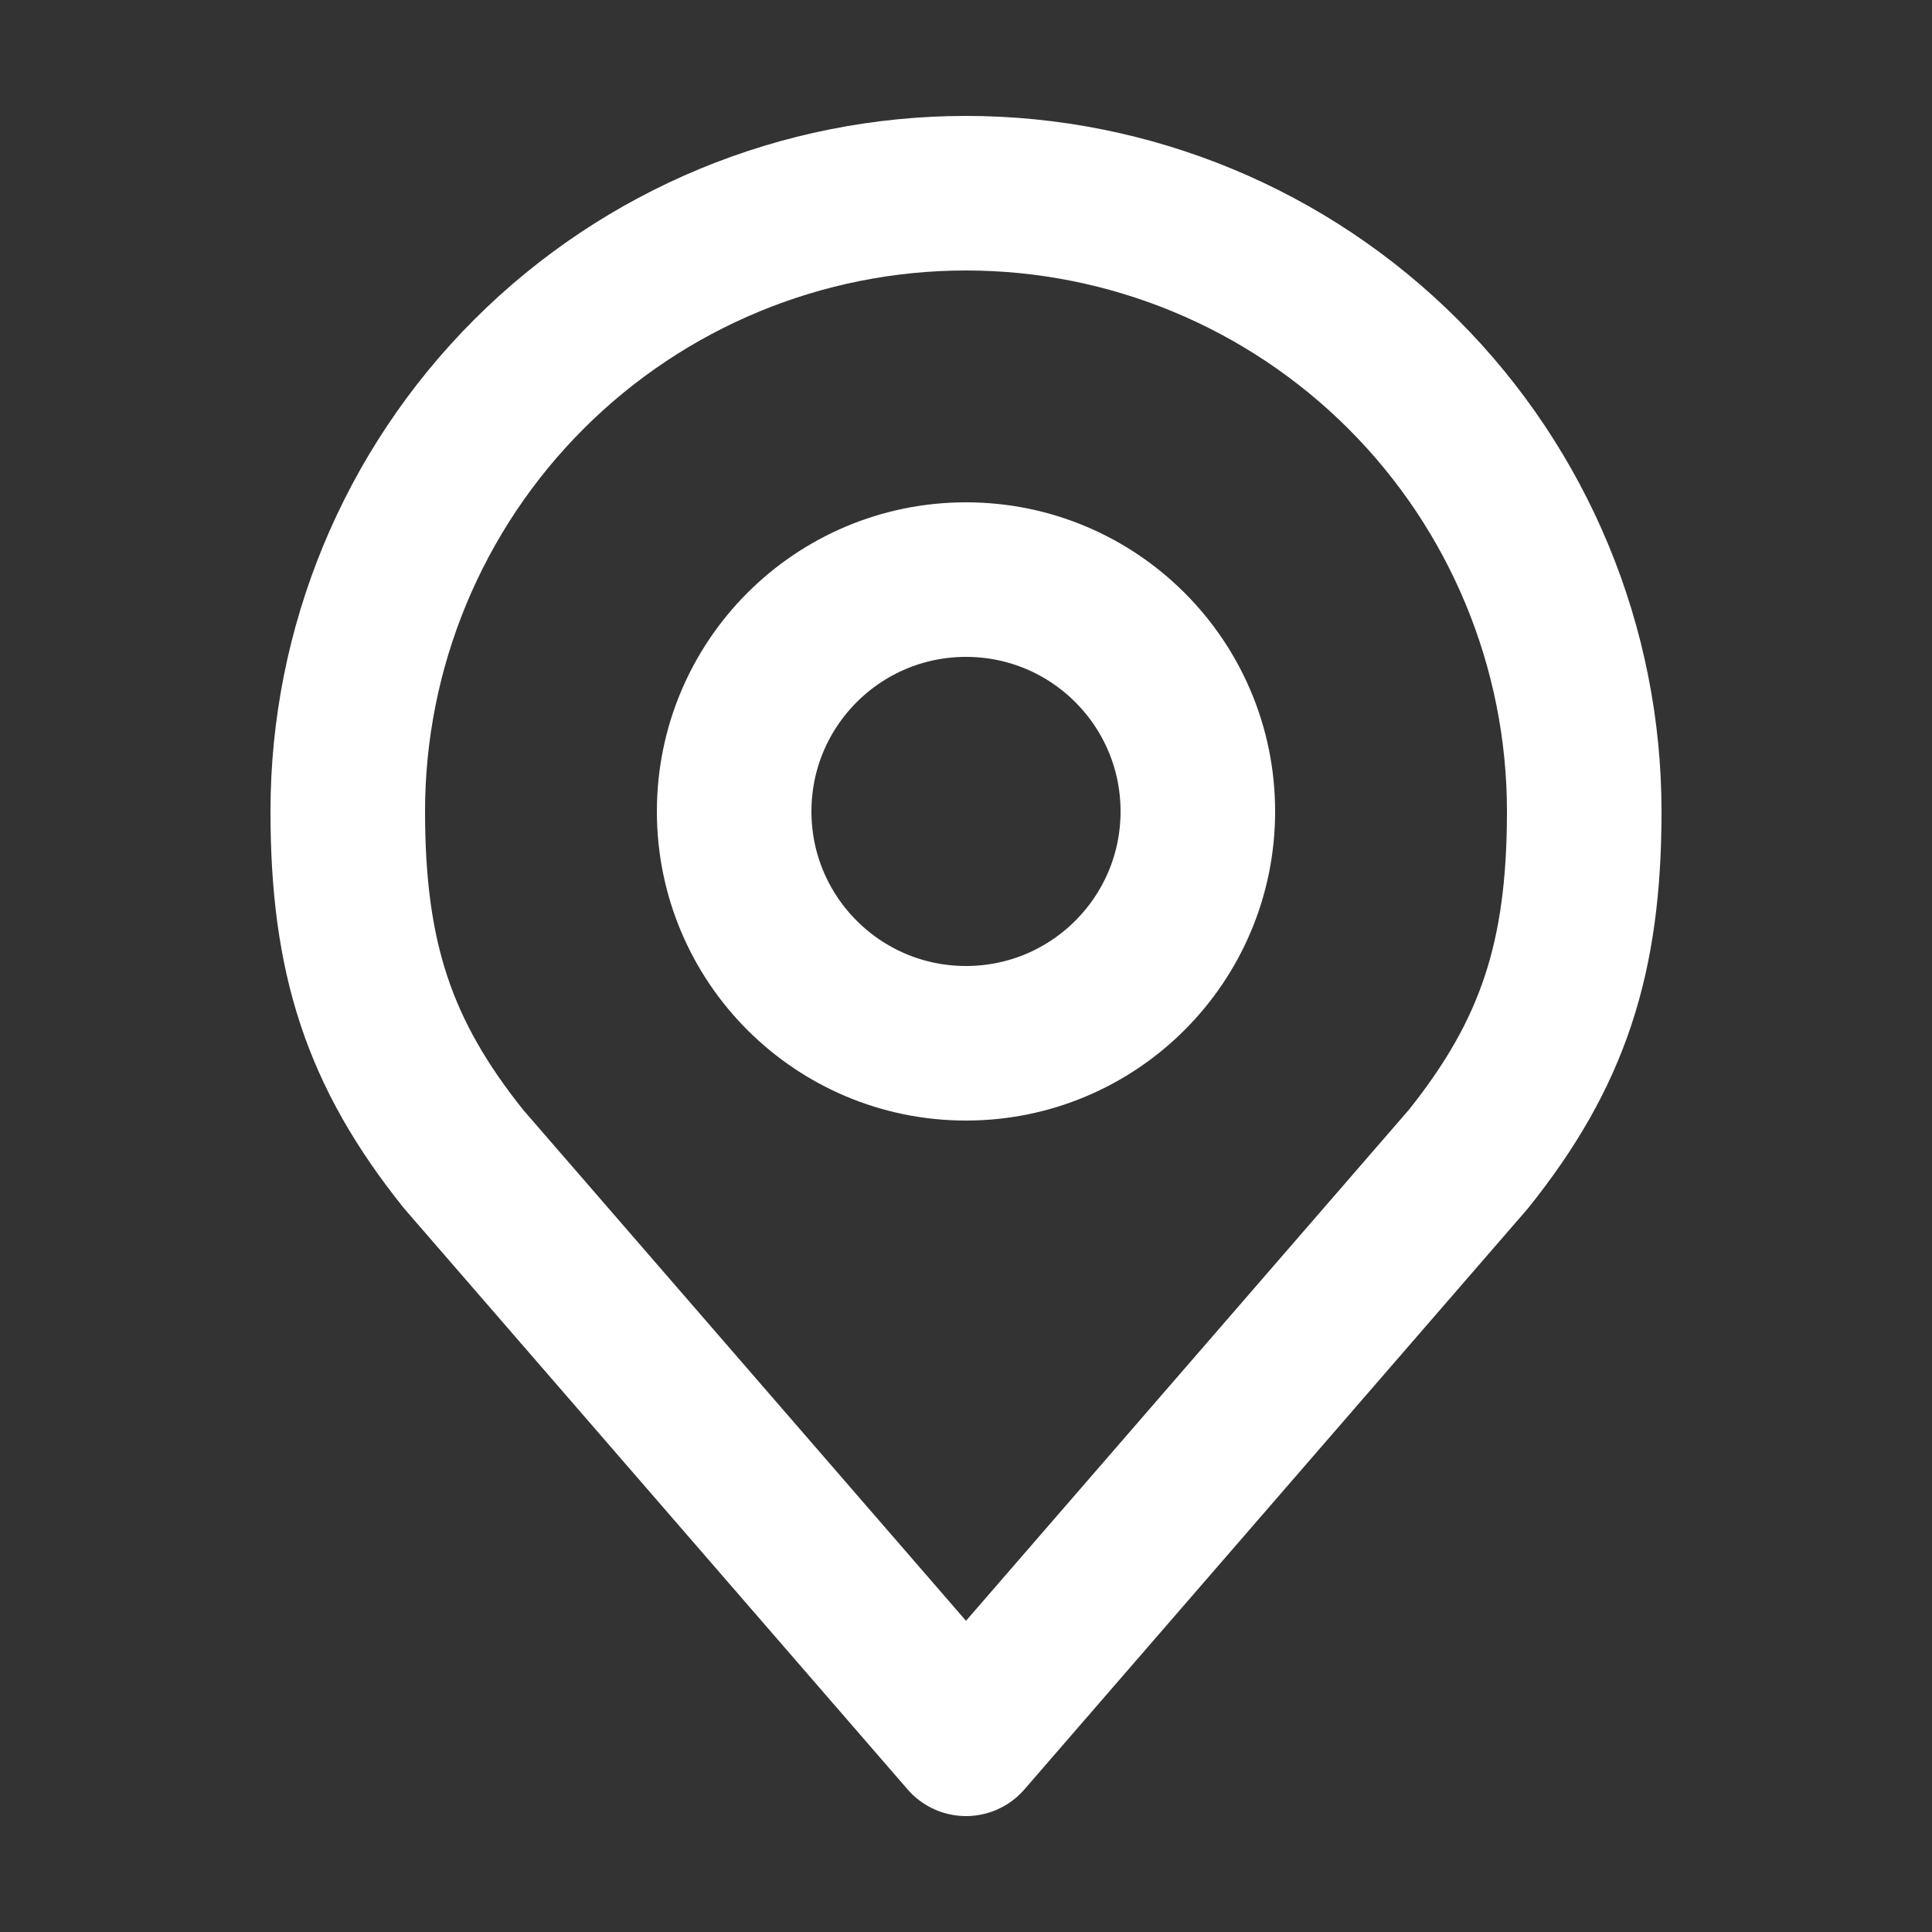<svg width="25" height="25" viewBox="0 0 25 25" fill="none" xmlns="http://www.w3.org/2000/svg">
<rect x="0" y="0" width="25" height="25" fill="#333333" stroke="none"/>
<path d="M12.5 13.5C14.157 13.5 15.5 12.157 15.5 10.5C15.5 8.843 14.157 7.5 12.5 7.5C10.843 7.5 9.5 8.843 9.5 10.5C9.5 12.157 10.843 13.5 12.5 13.5Z" stroke="#fff" stroke-width="2" stroke-linecap="round" stroke-linejoin="round"/>
<path d="M12.5 2.5C10.378 2.5 8.343 3.343 6.843 4.843C5.343 6.343 4.5 8.378 4.5 10.5C4.5 12.392 4.902 13.63 6 15L12.5 22.5L19 15C20.098 13.63 20.5 12.392 20.5 10.5C20.5 8.378 19.657 6.343 18.157 4.843C16.657 3.343 14.622 2.5 12.5 2.5V2.5Z" stroke="#fff" stroke-width="2" stroke-linecap="round" stroke-linejoin="round"/>
</svg>
